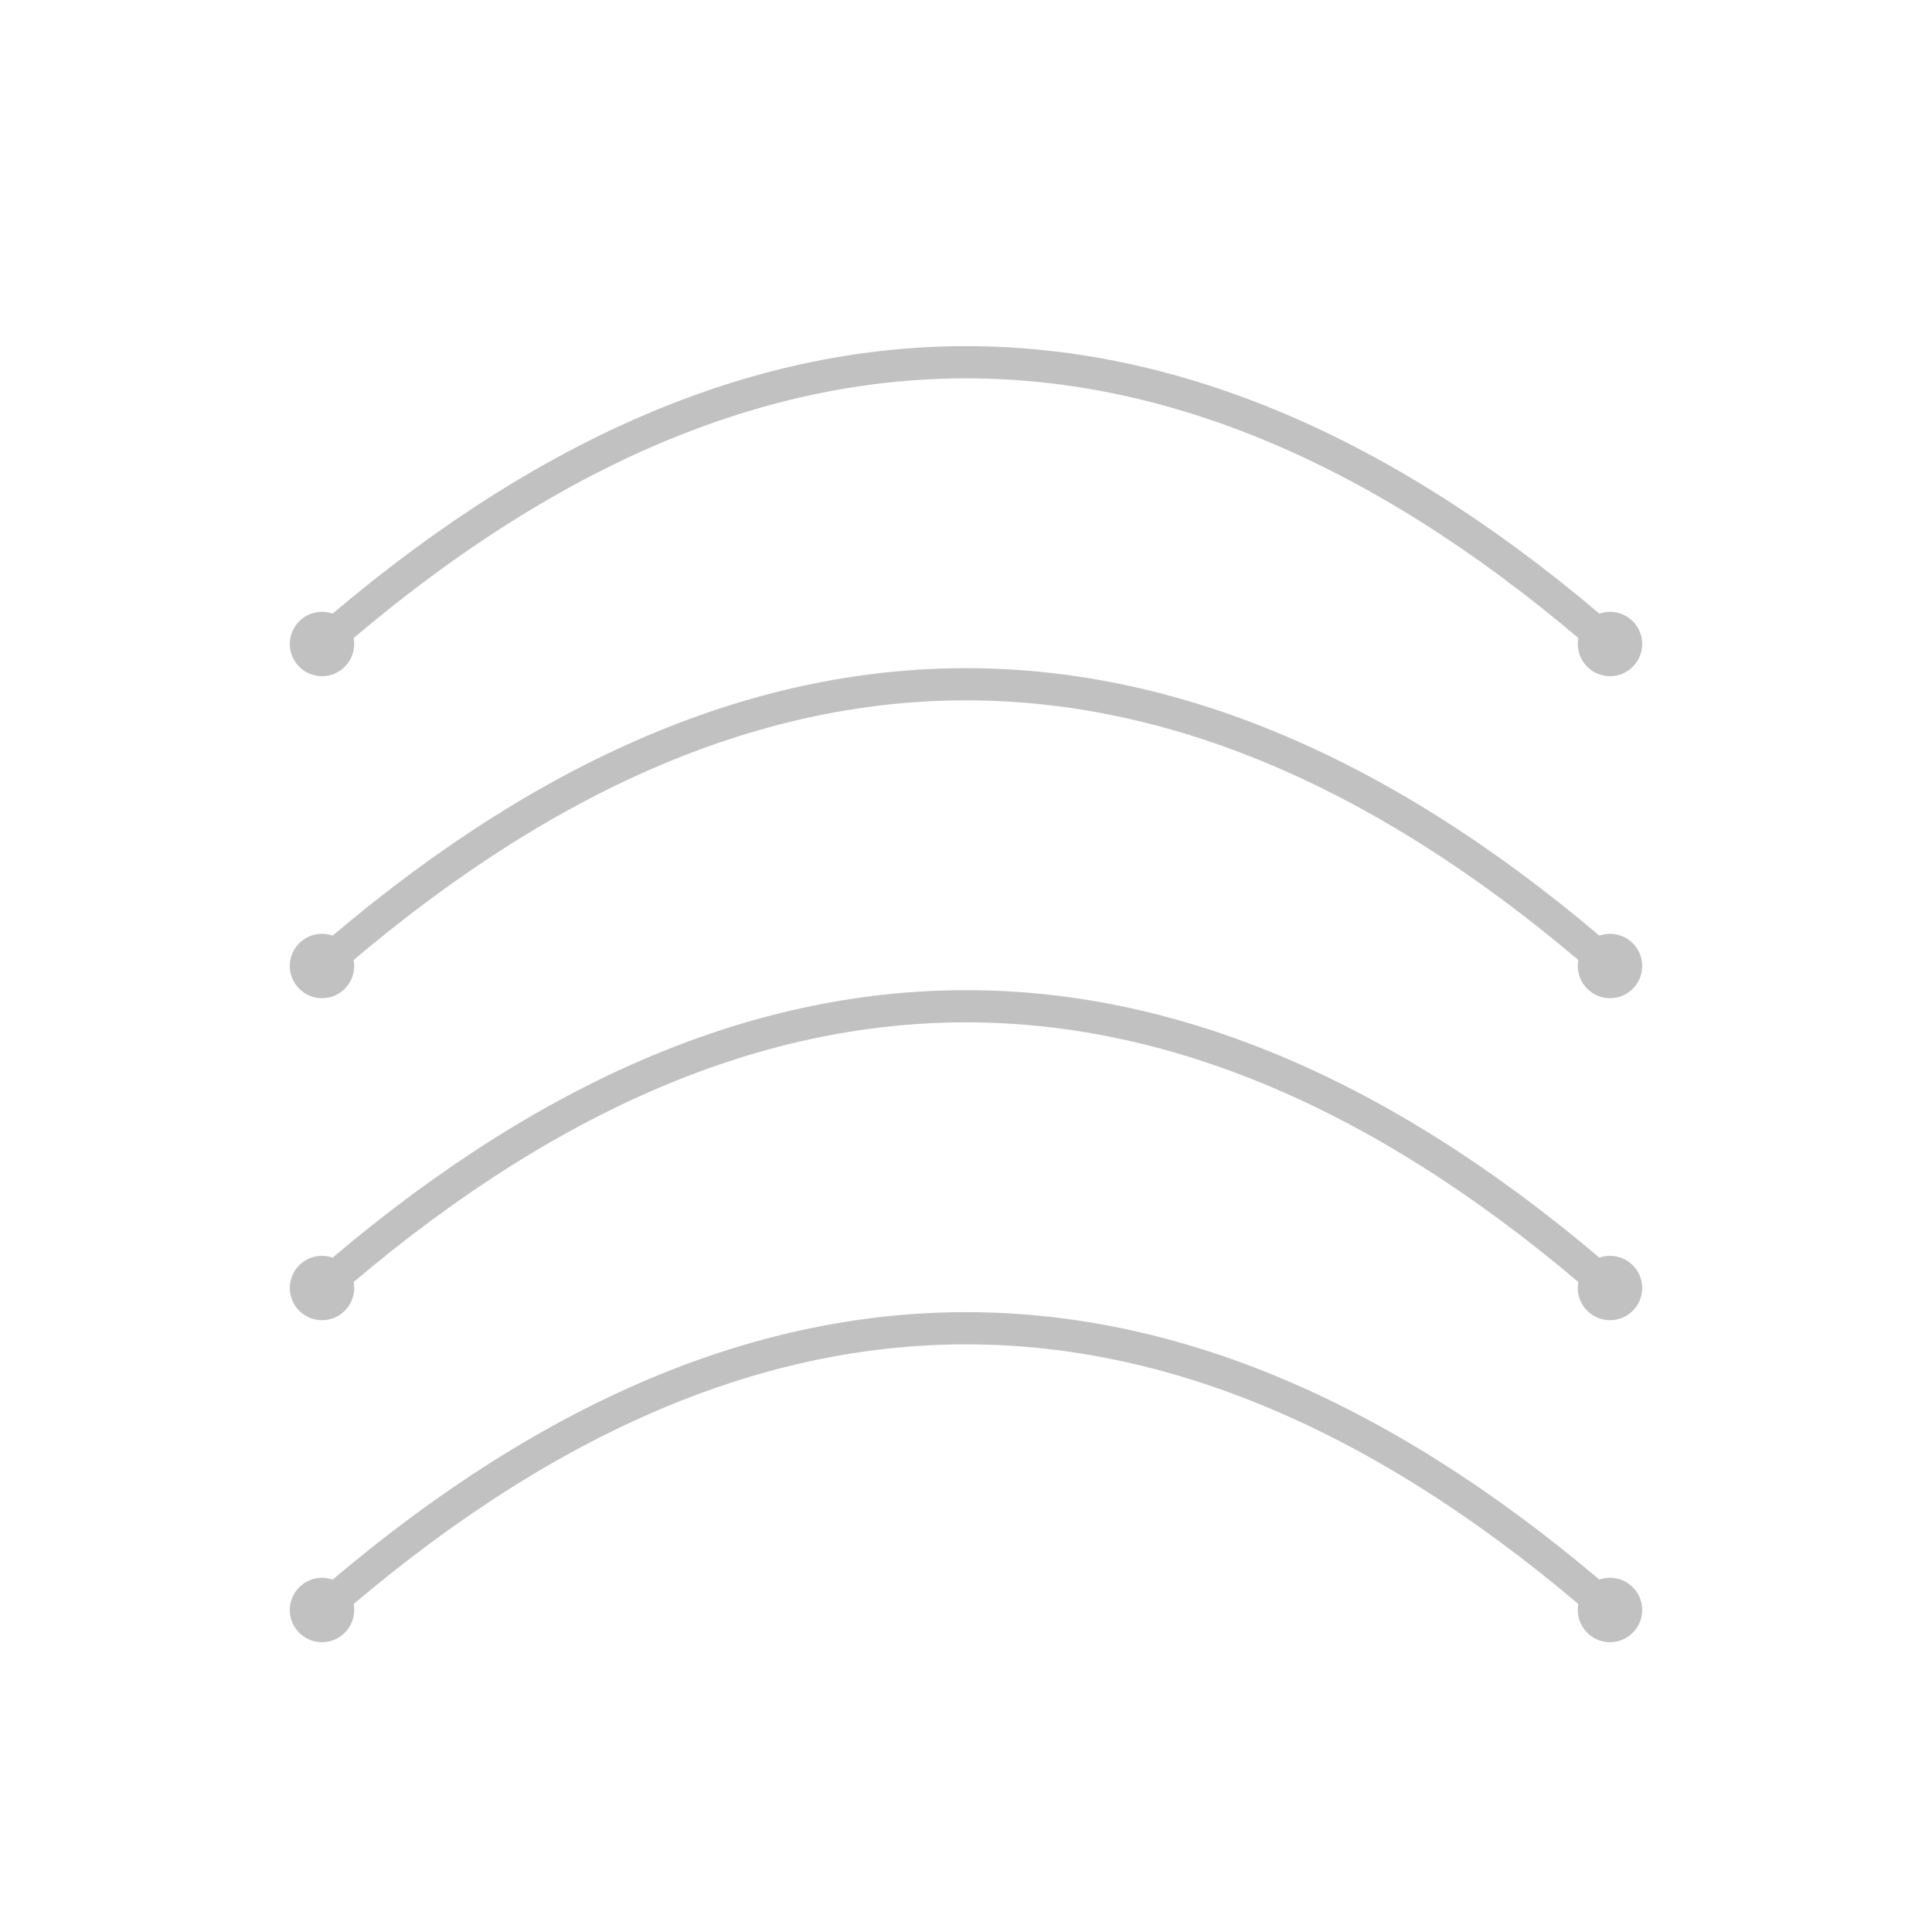 <svg version="1.0" xmlns="http://www.w3.org/2000/svg"
 width="120" height="120">
<path d="M20 40 Q60 5 100 40" stroke-width="2" stroke="#c1c1c1" fill-opacity="0" />
<path d="M20 60 Q60 25 100 60" stroke-width="2" stroke="#c1c1c1" fill-opacity="0" />
<path d="M20 80 Q60 45 100 80" stroke-width="2" stroke="#c1c1c1" fill-opacity="0" />
<path d="M20 100 Q60 65 100 100" stroke-width="2" stroke="#c1c1c1" fill-opacity="0" />
	<circle  cx="20" cy="40" r="1" style="fill:#c1c1c1; stroke:#c1c1c1; stroke-width:2;"/>
	<circle  cx="20" cy="60" r="1" style="fill:#c1c1c1; stroke:#c1c1c1; stroke-width:2;"/>
	<circle  cx="20" cy="80" r="1" style="fill:#c1c1c1; stroke:#c1c1c1; stroke-width:2;"/>
	<circle  cx="20" cy="100" r="1" style="fill:#c1c1c1; stroke:#c1c1c1; stroke-width:2;"/>
	<circle  cx="100" cy="40" r="1" style="fill:#c1c1c1; stroke:#c1c1c1; stroke-width:2;"/>
	<circle  cx="100" cy="60" r="1" style="fill:#c1c1c1; stroke:#c1c1c1; stroke-width:2;"/>
	<circle  cx="100" cy="80" r="1" style="fill:#c1c1c1; stroke:#c1c1c1; stroke-width:2;"/>
	<circle  cx="100" cy="100" r="1" style="fill:#c1c1c1; stroke:#c1c1c1; stroke-width:2;"/>

</svg>
